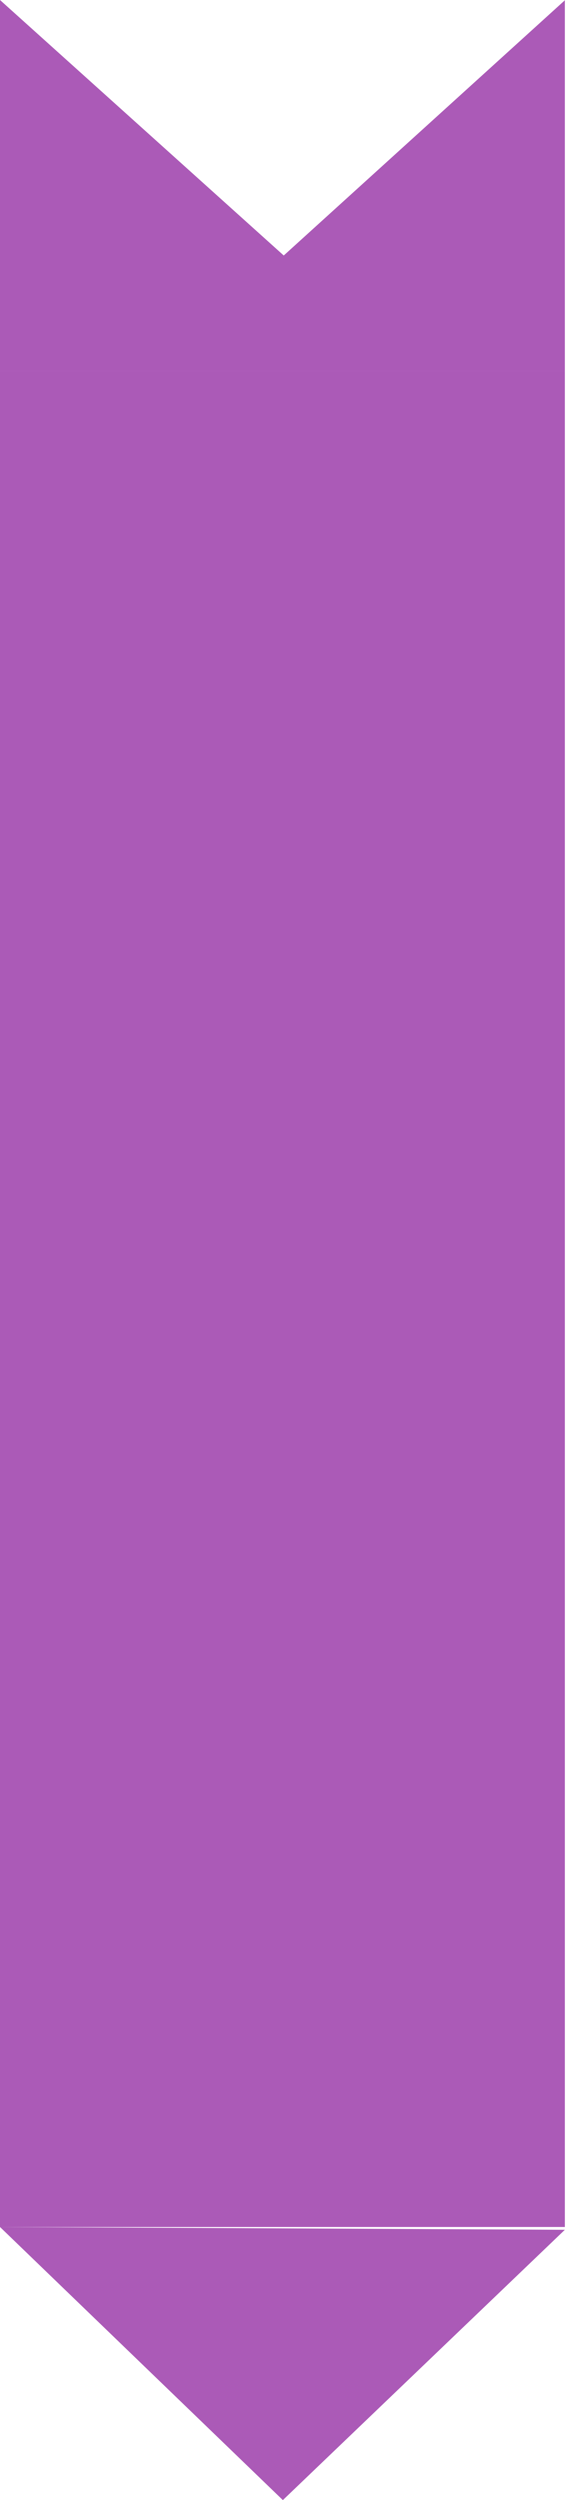 <svg width="29" height="128" viewBox="0 0 29 128" fill="none" xmlns="http://www.w3.org/2000/svg">
<path d="M28.942 0.013L14.538 13.081L0 0L0 19L28.942 19L28.942 0.013Z" fill="#AB5AB7"/>
<rect x="28.942" y="19" width="95.017" height="28.942" transform="rotate(90 28.942 19)" fill="#AB5AB7"/>
<path d="M14.493 128L28.942 114.16L0 114.017L14.493 128Z" fill="#AB5AB7"/>
</svg>
